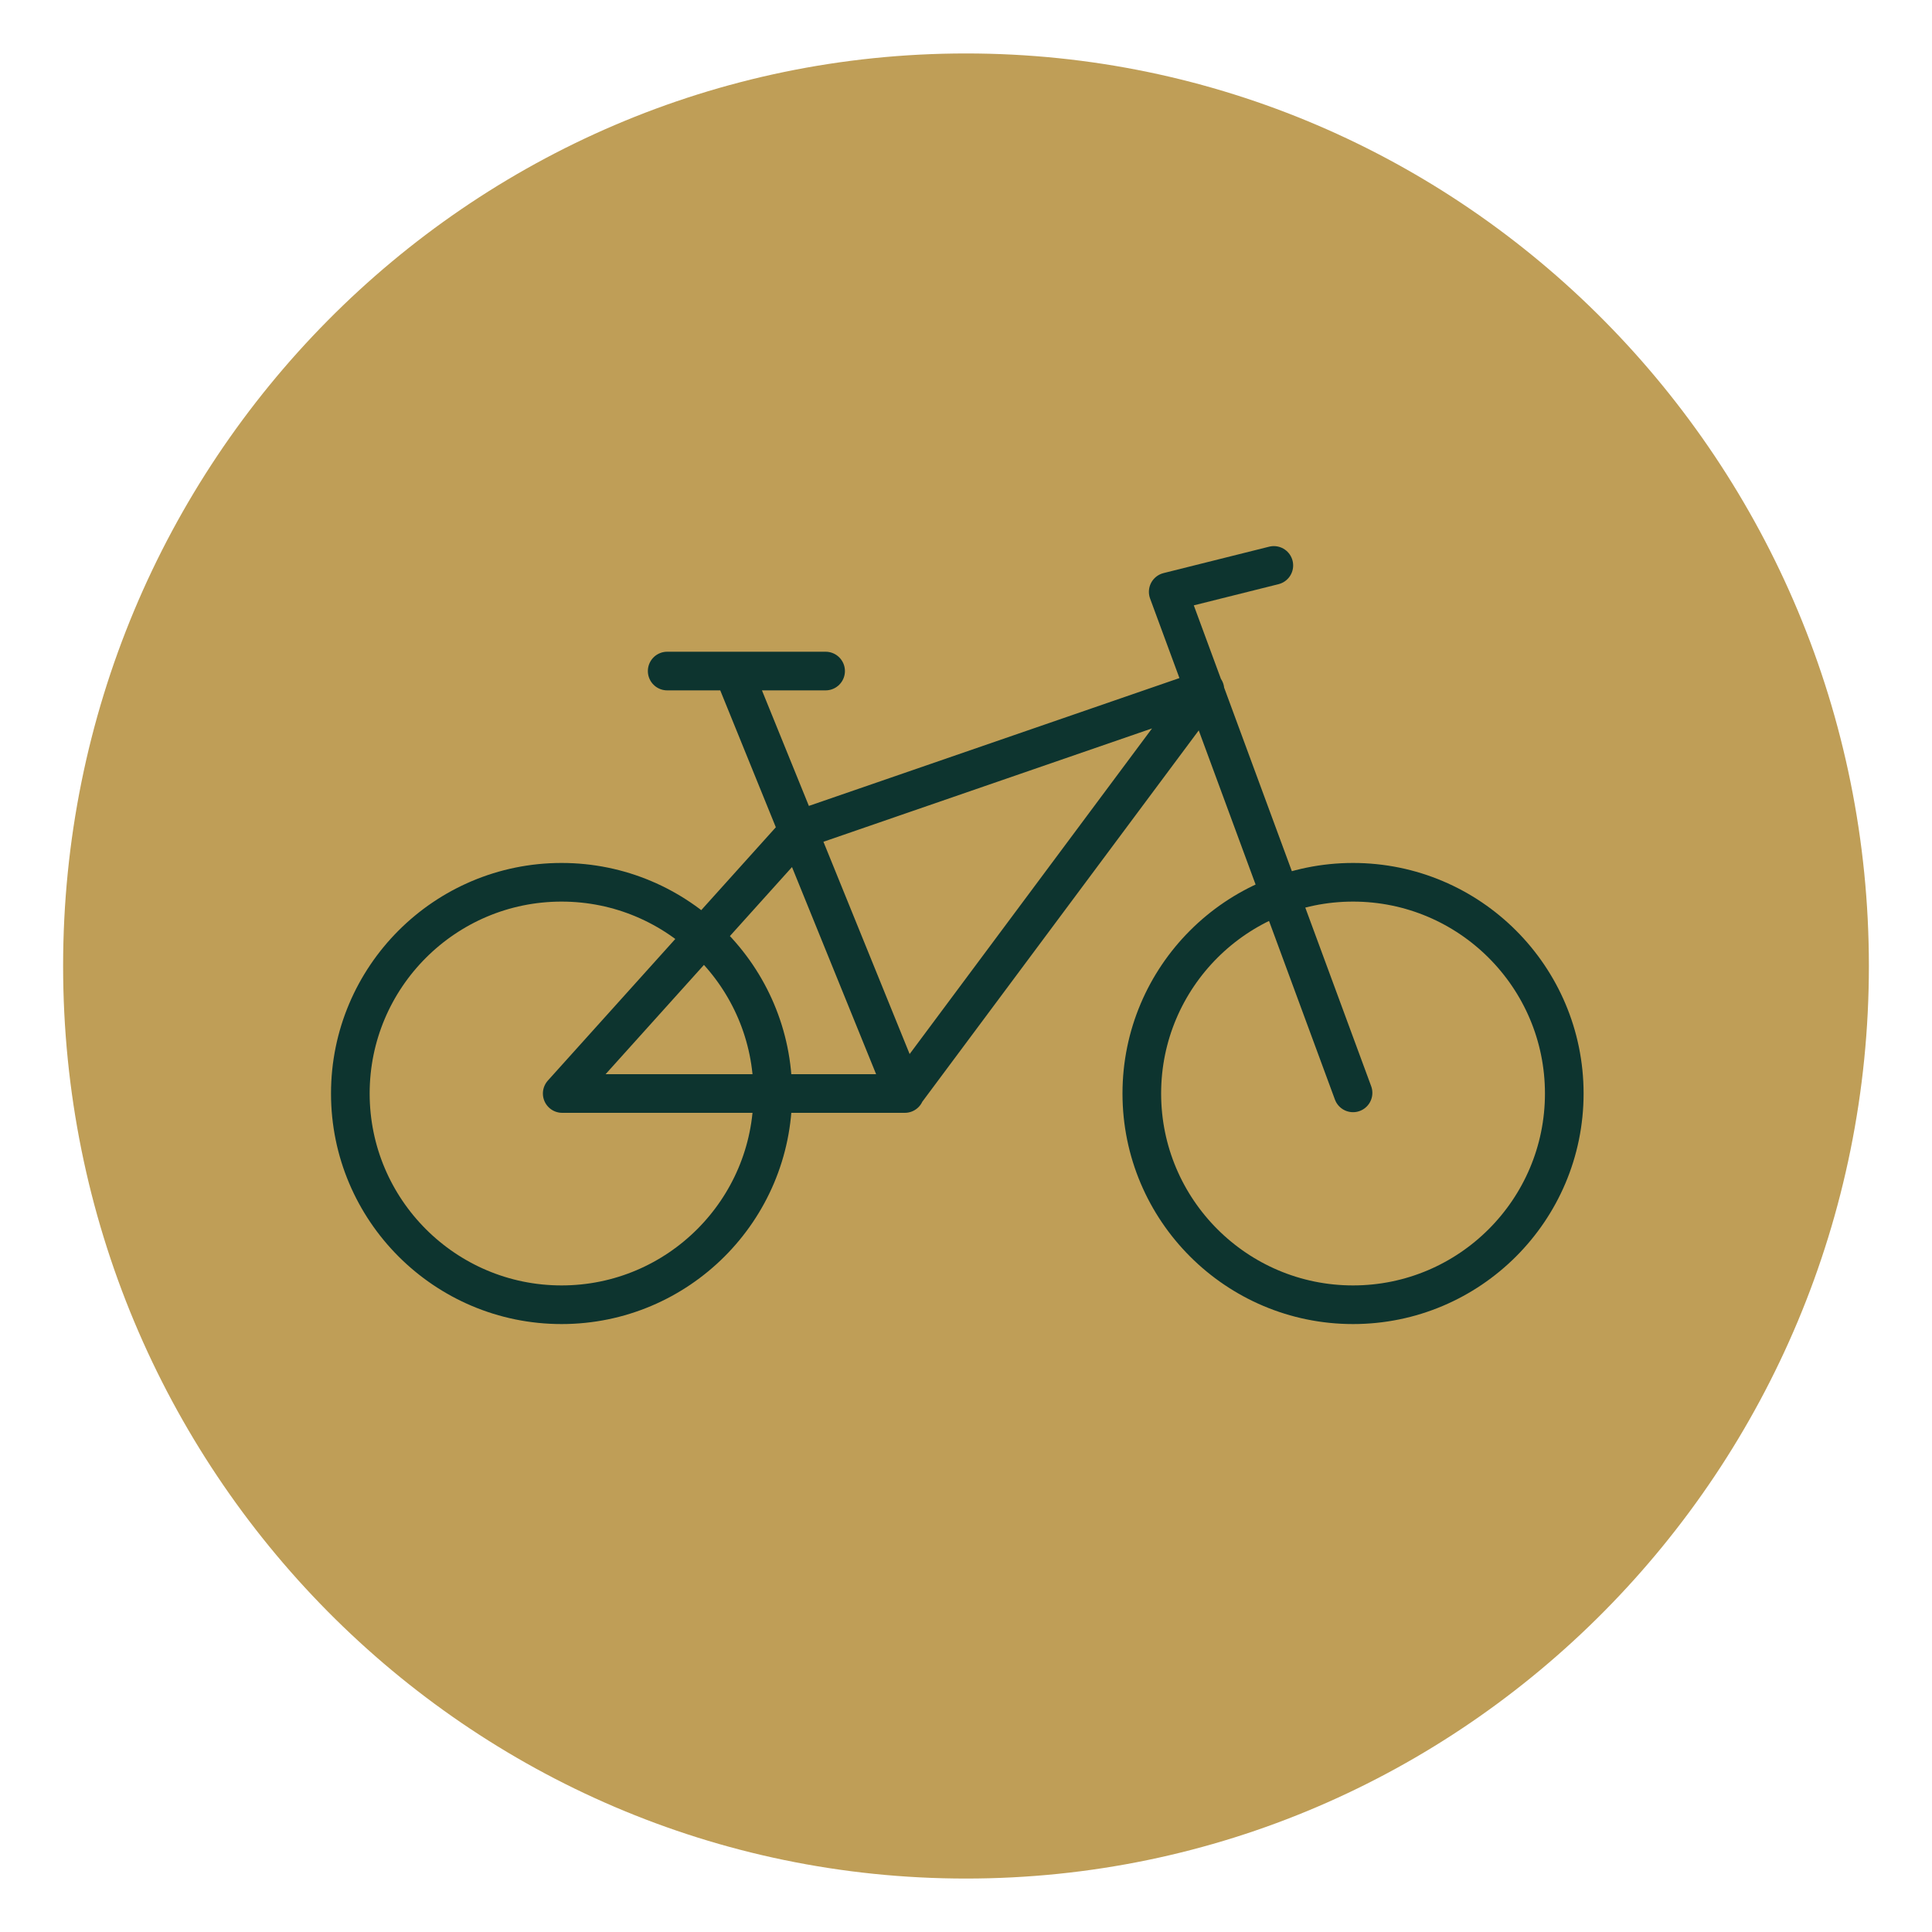 <svg xmlns="http://www.w3.org/2000/svg" xmlns:xlink="http://www.w3.org/1999/xlink" id="Layer_1" viewBox="0 0 30 30"><defs><style>.cls-1,.cls-2{fill:none;}.cls-3{clip-path:url(#clippath);}.cls-4{fill:#bf9e57;}.cls-2{stroke:#0d342f;stroke-linecap:round;stroke-linejoin:round;stroke-width:.6px;}</style><clipPath id="clippath"><rect class="cls-1" x=".98" y=".83" width="28.04" height="28.35"></rect></clipPath></defs><g class="cls-3"><path class="cls-4" d="M15,29.17c7.74,0,14.02-6.35,14.02-14.17S22.74,.83,15,.83,.98,7.17,.98,15s6.28,14.17,14.02,14.17"></path></g><path class="cls-2" d="M10.36,10.42h2.46m8.19,6.55l-2.87-7.78,1.64-.41m-5.73,8.19l4.66-6.26-6.29,2.17-3.69,4.1h5.32l-2.66-6.55m12.9,6.55c0,1.81-1.47,3.28-3.28,3.28s-3.28-1.47-3.28-3.28,1.47-3.28,3.28-3.28,3.28,1.47,3.28,3.28Zm-12.29,0c0,1.81-1.47,3.28-3.28,3.28s-3.28-1.47-3.28-3.28,1.47-3.28,3.28-3.28,3.28,1.47,3.28,3.28Z"></path></svg>